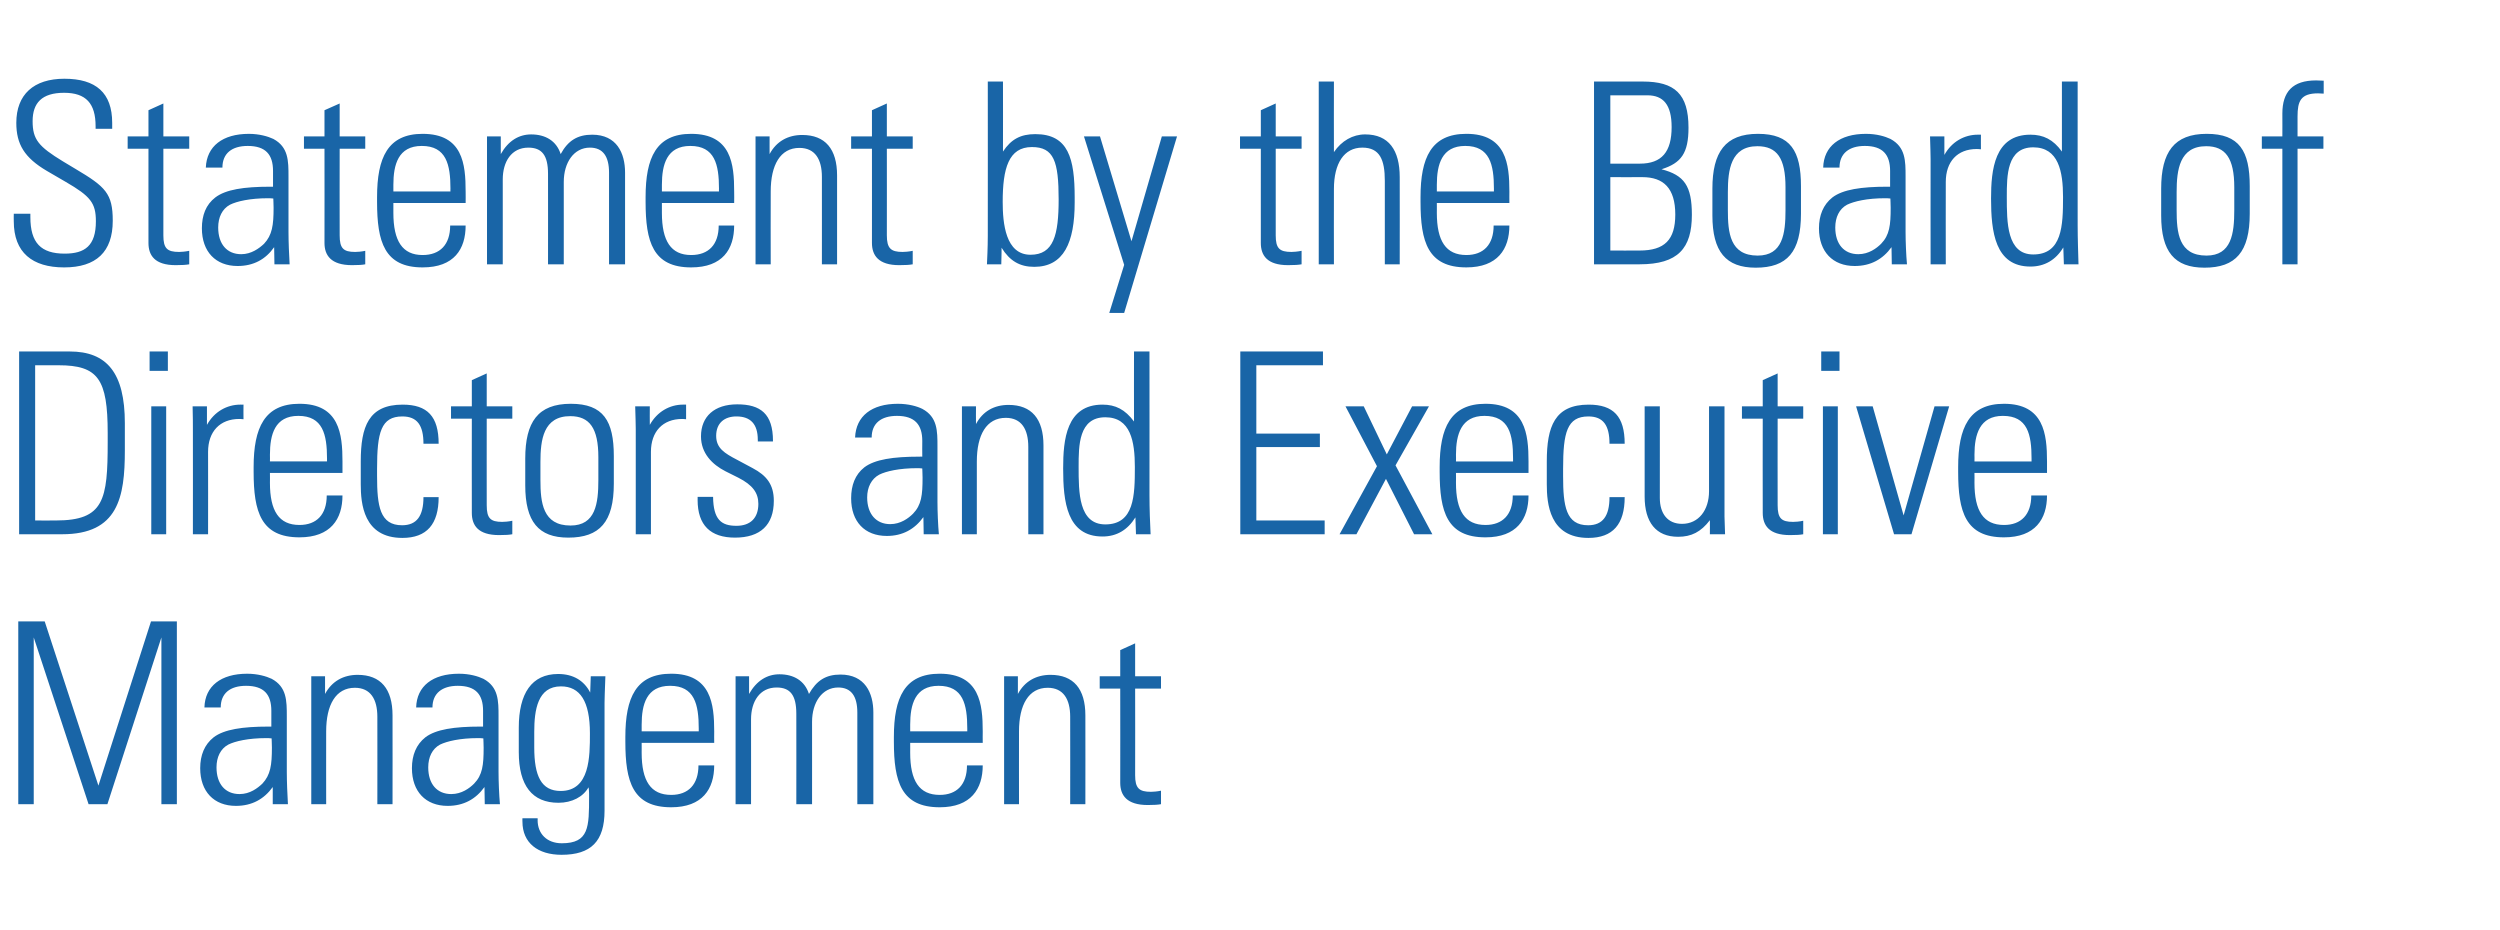 <?xml version="1.0" standalone="no"?><!DOCTYPE svg PUBLIC "-//W3C//DTD SVG 1.1//EN" "http://www.w3.org/Graphics/SVG/1.1/DTD/svg11.dtd"><svg xmlns="http://www.w3.org/2000/svg" version="1.1" width="889.1px" height="330.8px" viewBox="0 -14 889.1 330.8" style="top:-14px"><desc>Statement by the Board of Directors and Executive Management</desc><defs/><g id="Polygon217579"><path d="m15.9 207l19.1 58.4l18.7-58.4l9.2 0l0 65l-5.5 0l0-59.3l-19.2 59.3l-6.7 0l-19.5-59.3l0 59.3l-5.5 0l0-65l9.4 0zm80.7 20.4c5.4 2.9 5.4 7.8 5.4 13.4c0 0 0 19.7 0 19.7c0 3.3.2 8.3.4 11.5c0 0-5.4 0-5.4 0c0-1.4 0-5.1 0-6.1c-3.1 4.3-7.4 6.7-13.1 6.7c-7.8 0-12.7-5.1-12.7-13.4c0-4.6 1.5-8.4 4.8-11c3.7-2.8 10.2-3.8 19.5-3.8c.02-.03 1 0 1 0c0 0 .01-5.61 0-5.6c0-5.8-2.6-8.9-9-8.9c-5.7 0-9 2.7-9 7.7c0 0-5.8 0-5.8 0c.2-7.6 5.9-12 15.2-12c3.7 0 6.8.9 8.7 1.8zm-11.4 41c3.7 0 6.4-2.1 8.1-3.7c2.9-3.1 3.4-6.6 3.4-12.8c0-1.7-.1-2.3-.1-3.3c-.8-.1-1.4-.1-1.9-.1c-6.4 0-11.1 1.1-13.5 2.3c-2.8 1.5-4.2 4.5-4.2 8.1c0 5.9 3.1 9.5 8.2 9.5zm54.4-28c.04.01 0 31.6 0 31.6l-5.4 0c0 0 .04-31.14 0-31.1c0-6.2-2.4-10.3-8-10.3c-6.8 0-10.2 6.1-10.2 15.5c-.03-.02 0 25.9 0 25.9l-5.3 0l0-45.5l4.9 0c0 0 .01 6.35 0 6.3c2.4-4.5 6.5-6.8 11.6-6.8c8.2 0 12.4 5 12.4 14.4zm32.3-13c5.4 2.9 5.4 7.8 5.4 13.4c0 0 0 19.7 0 19.7c0 3.3.2 8.3.5 11.5c0 0-5.4 0-5.4 0c0-1.4-.1-5.1-.1-6.1c-3.1 4.3-7.4 6.7-13.1 6.7c-7.8 0-12.7-5.1-12.7-13.4c0-4.6 1.5-8.4 4.8-11c3.7-2.8 10.2-3.8 19.5-3.8c.04-.03 1 0 1 0c0 0 .03-5.61 0-5.6c0-5.8-2.6-8.9-9-8.9c-5.6 0-9 2.7-9 7.7c0 0-5.8 0-5.8 0c.2-7.6 5.9-12 15.2-12c3.8 0 6.8.9 8.7 1.8zm-11.4 41c3.7 0 6.5-2.1 8.1-3.7c3-3.1 3.4-6.6 3.4-12.8c0-1.7-.1-2.3-.1-3.3c-.8-.1-1.4-.1-1.9-.1c-6.4 0-11 1.1-13.5 2.3c-2.8 1.5-4.2 4.5-4.2 8.1c0 5.9 3.1 9.5 8.2 9.5zm49.4-36.1c0-.8.1-2.9.2-5.8c0 0 5.2 0 5.2 0c-.2 5.4-.3 8-.3 9.4c0 0 0 38.4 0 38.4c0 10.9-4.8 15.7-15.3 15.7c-8.4 0-13.9-4.2-13.9-11.8c-.04.01 0-1.2 0-1.2l5.4 0c0 0 .05.67 0 .7c0 4.8 3.3 8.2 8.6 8.2c9.7 0 9.7-5.8 9.7-16.6c0 0 0-1.1 0-1.1c0-1-.1-1.8-.2-2.2c-1.9 3.4-5.9 5.5-10.7 5.5c-9.3 0-14.1-6.1-14.1-18c0 0 0-8.7 0-8.7c0-12.2 4.6-19.1 14-19.1c5.3 0 9.2 2.3 11.4 6.6zm-10.4-2.2c-8.3 0-9.5 8.4-9.5 16.2c0 0 0 5.5 0 5.5c0 10.2 2.5 15.5 9.4 15.5c10.4 0 10.4-12.2 10.4-20.5c0-11.4-3.5-16.7-10.3-16.7zm54.5 16c-.04-.02 0 4.1 0 4.1l-25.8 0c0 0 .02 3.53 0 3.5c0 10 3.2 15 10.5 15c6.1 0 9.7-3.7 9.7-10.5c0 0 5.6 0 5.6 0c0 8.4-4.2 14.9-15.3 14.9c-13.7 0-16.3-9.1-16.3-23.3c0 0 0-1.7 0-1.7c0-14 3.8-22.5 16.3-22.5c14.2 0 15.3 10.8 15.3 20.5zm-5.5 0c0 0-.03-1.01 0-1c0-8.6-1.5-15.2-10.2-15.2c-8.4 0-10.1 6.7-10.1 13.8c.02.04 0 2.4 0 2.4l20.3 0zm39.2-13.3c2.7-4.8 6-6.9 11.2-6.9c8.7 0 11.7 6.5 11.7 13.5c0 .02 0 32.6 0 32.6l-5.7 0c0 0 .03-32.58 0-32.6c0-5.7-2.1-8.9-6.8-8.9c-5.7 0-9.3 5.3-9.3 12.2c.02-.04 0 29.3 0 29.3l-5.6 0c0 0 .04-32.22 0-32.2c0-6.6-2.2-9.3-7-9.3c-6 0-9.1 5-9.1 11.3c.03-.04 0 30.2 0 30.2l-5.5 0l0-45.5l4.8 0c0 0 .01 6.26 0 6.3c2.7-4.8 6.5-7 10.8-7c5.1 0 9 2.3 10.5 7zm61.8 13.3c-.04-.02 0 4.1 0 4.1l-25.8 0c0 0 .02 3.53 0 3.5c0 10 3.2 15 10.5 15c6.1 0 9.7-3.7 9.7-10.5c0 0 5.6 0 5.6 0c0 8.4-4.2 14.9-15.3 14.9c-13.7 0-16.3-9.1-16.3-23.3c0 0 0-1.7 0-1.7c0-14 3.8-22.5 16.3-22.5c14.2 0 15.3 10.8 15.3 20.5zm-5.5 0c0 0-.03-1.01 0-1c0-8.6-1.5-15.2-10.2-15.2c-8.4 0-10.1 6.7-10.1 13.8c.02.04 0 2.4 0 2.4l20.3 0zm42-5.7c.04.01 0 31.6 0 31.6l-5.4 0c0 0 .04-31.14 0-31.1c0-6.2-2.4-10.3-8-10.3c-6.8 0-10.2 6.1-10.2 15.5c-.03-.02 0 25.9 0 25.9l-5.3 0l0-45.5l4.9 0c0 0 .01 6.35 0 6.3c2.4-4.5 6.5-6.8 11.6-6.8c8.2 0 12.4 5 12.4 14.4zm17.7-13.9l9.2 0l0 4.4l-9.2 0c0 0 .05 30.84 0 30.8c0 4.6 1.4 5.9 5.6 5.9c.7 0 2.2-.1 3.6-.4c0 0 0 4.8 0 4.8c-1.1.2-2.4.3-4.7.3c-7.5 0-9.8-3.5-9.8-7.9c.04.04 0-33.5 0-33.5l-7.3 0l0-4.4l7.3 0l0-9.3l5.3-2.4l0 11.7z" stroke="none" fill="#1965a7"/></g><g id="Polygon217578"><path d="m24.8 111c13.2 0 19.6 7.6 19.6 25.5c0 0 0 9.7 0 9.7c0 16.7-2.4 29.8-22.3 29.8c.04 0-15.3 0-15.3 0l0-65c0 0 18.04.02 18 0zm-4.9 60.1c17.1 0 18.4-7.3 18.4-27.9c0 0 0-3.2 0-3.2c0-19.2-3.4-24.1-17.5-24.1c-.01-.02-8.3 0-8.3 0l0 55.2c0 0 7.39.04 7.4 0zm39.8-60.1l0 6.9l-6.5 0l0-6.9l6.5 0zm-5.9 19.5l5.3 0l0 45.5l-5.3 0l0-45.5zm32.8-.6c0 0-.05 5.24 0 5.2c-.9-.1-1.3-.1-1.5-.1c-6.9 0-11.1 4.5-11.1 11.7c.04-.04 0 29.3 0 29.3l-5.4 0c0 0 .04-37.44 0-37.4c0-1.8 0-4.4-.1-8.1c-.04.05 5.1 0 5.1 0c0 0-.01 6.62 0 6.6c2.6-4.7 7.1-7.2 11.9-7.2c-.03.02 1.1 0 1.1 0zm35.2 20.2c-.02-.02 0 4.1 0 4.1l-25.8 0c0 0 .04 3.53 0 3.5c0 10 3.2 15 10.5 15c6.1 0 9.7-3.7 9.7-10.5c0 0 5.6 0 5.6 0c0 8.4-4.2 14.9-15.3 14.9c-13.7 0-16.3-9.1-16.3-23.3c0 0 0-1.7 0-1.7c0-14 3.9-22.5 16.3-22.5c14.2 0 15.3 10.8 15.3 20.5zm-5.5 0c0 0-.01-1.01 0-1c0-8.6-1.5-15.2-10.2-15.2c-8.4 0-10.1 6.7-10.1 13.8c.04.04 0 2.4 0 2.4l20.3 0zm39.7-6.3c0 0-5.4 0-5.4 0c0-6.5-2.2-9.7-7.5-9.7c-7.6 0-9 5.7-9 18.6c0 0 0 2.6 0 2.6c0 10.7 1 17.5 8.9 17.5c5.2 0 7.6-3.3 7.6-10c0 0 5.4 0 5.4 0c0 9.6-4.2 14.5-12.9 14.5c-13.9 0-14.8-12.3-14.8-19.1c0 0 0-8.1 0-8.1c0-12.4 2.8-20.2 14.9-20.2c8.8 0 12.8 4.2 12.8 13.9zm17.1-13.3l9.1 0l0 4.4l-9.1 0c0 0-.03 30.84 0 30.8c0 4.6 1.3 5.9 5.5 5.9c.8 0 2.2-.1 3.6-.4c0 0 0 4.8 0 4.8c-1.1.2-2.4.3-4.7.3c-7.5 0-9.7-3.5-9.7-7.9c-.04.04 0-33.5 0-33.5l-7.4 0l0-4.4l7.4 0l0-9.3l5.3-2.4l0 11.7zm45.2 17.7c0 0 0 9.8 0 9.8c0 13.6-5 19.2-16.2 19.2c-10.6 0-15.3-5.7-15.3-18.6c0 0 0-9.5 0-9.5c0-13 4.5-19.5 16.2-19.5c11.6 0 15.3 6.1 15.3 18.6zm-5.5.4c0-10.3-3.1-14.6-10-14.6c-9.6 0-10.6 8.5-10.6 16.3c0 0 0 6.4 0 6.4c0 8 .8 16.2 10.7 16.2c8.9 0 9.9-7.8 9.9-16.2c0 0 0-8.1 0-8.1zm31.2-18.7c0 0 .02 5.24 0 5.2c-.9-.1-1.2-.1-1.4-.1c-6.9 0-11.1 4.5-11.1 11.7c.01-.04 0 29.3 0 29.3l-5.4 0c0 0 .01-37.44 0-37.4c0-1.8-.1-4.4-.2-8.1c.03.05 5.2 0 5.2 0c0 0-.04 6.62 0 6.6c2.6-4.7 7.1-7.2 11.8-7.2c.04.02 1.1 0 1.1 0zm30.9 12.9c-.04-.01 0 .2 0 .2l-5.4 0c0 0 .05-.57 0-.6c0-5.6-2.6-8.3-7.6-8.3c-4.2 0-7.2 2.3-7.2 6.9c0 4.4 3 6.2 7.4 8.5c0 0 5.6 3 5.6 3c4.9 2.6 7.5 5.8 7.5 11.6c0 8.6-4.8 13.1-13.8 13.1c-8.7 0-13.3-4.4-13.3-13.4c.03.05 0-1.1 0-1.1c0 0 5.52-.02 5.5 0c.1 8.1 2.9 10.3 8.3 10.3c5 0 7.8-2.8 7.8-7.8c0-3.9-2-6.7-7.1-9.3c0 0-4.6-2.3-4.6-2.3c-4.7-2.4-8.7-6.4-8.7-12.4c0-7.1 4.8-11.4 12.9-11.4c8.3 0 12.7 3.4 12.7 13zm53.1-11.4c5.4 2.9 5.4 7.8 5.4 13.4c0 0 0 19.7 0 19.7c0 3.3.2 8.3.5 11.5c0 0-5.4 0-5.4 0c0-1.4-.1-5.1-.1-6.1c-3.1 4.3-7.4 6.7-13 6.7c-7.9 0-12.7-5.1-12.7-13.4c0-4.6 1.4-8.4 4.7-11c3.7-2.8 10.2-3.8 19.6-3.8c-.04-.03 1 0 1 0c0 0-.05-5.61 0-5.6c0-5.8-2.7-8.9-9-8.9c-5.7 0-9 2.7-9 7.7c0 0-5.9 0-5.9 0c.3-7.6 5.9-12 15.2-12c3.8 0 6.9.9 8.7 1.8zm-11.4 41c3.7 0 6.5-2.1 8.1-3.7c3-3.1 3.4-6.6 3.4-12.8c0-1.7-.1-2.3-.1-3.3c-.8-.1-1.4-.1-1.8-.1c-6.4 0-11.1 1.1-13.5 2.3c-2.8 1.5-4.3 4.5-4.3 8.1c0 5.9 3.2 9.5 8.2 9.5zm54.5-28c-.01.01 0 31.6 0 31.6l-5.4 0c0 0-.01-31.14 0-31.1c0-6.2-2.4-10.3-8-10.3c-6.9 0-10.3 6.1-10.3 15.5c.02-.02 0 25.9 0 25.9l-5.3 0l0-45.5l5 0c0 0-.04 6.35 0 6.3c2.4-4.5 6.4-6.8 11.6-6.8c8.2 0 12.4 5 12.4 14.4zm32.2-33.4l5.5 0c0 0 .04 51.05 0 51c0 5 .2 10.3.4 14c0 0-5.2 0-5.2 0c-.1-3-.2-5-.2-6c-2.8 4.5-6.7 6.8-11.7 6.8c-12.7 0-14-12.4-14-24.2c0-10.2 1.1-22.7 14-22.7c4.6 0 8 1.7 11.2 6c-.04-.04 0-24.9 0-24.9zm-10.2 61.5c10.3 0 10.5-10.3 10.5-20.4c0-9.1-1.5-17.7-10.5-17.7c-9.5 0-9.5 10.1-9.5 17.6c0 9.1 0 20.5 9.5 20.5zm77.4-61.5l0 4.9l-23.7 0l0 24.3l22.6 0l0 4.8l-22.6 0l0 26.1l24.3 0l0 4.9l-30 0l0-65l29.4 0zm14.5 19.5l8.2 17.1l9-17.1l6 0l-11.9 21l13.1 24.5l-6.5 0l-10-19.7l-10.5 19.7l-6 0l13.3-24.2l-11.2-21.3l6.5 0zm58.6 19.6c-.01-.02 0 4.1 0 4.1l-25.8 0c0 0 .05 3.53 0 3.5c0 10 3.2 15 10.5 15c6.1 0 9.7-3.7 9.7-10.5c0 0 5.6 0 5.6 0c0 8.4-4.2 14.9-15.3 14.9c-13.7 0-16.3-9.1-16.3-23.3c0 0 0-1.7 0-1.7c0-14 3.9-22.5 16.3-22.5c14.2 0 15.3 10.8 15.3 20.5zm-5.5 0c0 0 0-1.01 0-1c0-8.6-1.4-15.2-10.2-15.2c-8.3 0-10.1 6.7-10.1 13.8c.05.04 0 2.4 0 2.4l20.3 0zm39.7-6.3c0 0-5.4 0-5.4 0c0-6.5-2.2-9.7-7.5-9.7c-7.6 0-9 5.7-9 18.6c0 0 0 2.6 0 2.6c0 10.7 1 17.5 8.9 17.5c5.2 0 7.6-3.3 7.6-10c0 0 5.4 0 5.4 0c0 9.6-4.2 14.5-12.9 14.5c-13.9 0-14.8-12.3-14.8-19.1c0 0 0-8.1 0-8.1c0-12.4 2.8-20.2 14.9-20.2c8.8 0 12.8 4.2 12.8 13.9zm7.1-13.3l5.4 0c0 0 .02 32.63 0 32.6c0 5.6 2.8 9.2 7.9 9.2c5.9 0 9.6-4.9 9.6-11.6c-.02 0 0-30.2 0-30.2l5.5 0c0 0-.03 39.2 0 39.2c0 1 .1 3 .2 6.3c-.05 0-5.4 0-5.4 0c0 0 .04-5.04 0-5c-3.2 4.2-6.6 5.9-11.3 5.9c-7.9 0-11.9-5.2-11.9-14.3c.02-.01 0-32.1 0-32.1zm47.3 0l9.1 0l0 4.4l-9.1 0c0 0-.04 30.84 0 30.8c0 4.6 1.3 5.9 5.5 5.9c.8 0 2.2-.1 3.6-.4c0 0 0 4.8 0 4.8c-1.1.2-2.4.3-4.7.3c-7.5 0-9.7-3.5-9.7-7.9c-.05.04 0-33.5 0-33.5l-7.4 0l0-4.4l7.4 0l0-9.3l5.3-2.4l0 11.7zm22-19.5l0 6.9l-6.5 0l0-6.9l6.5 0zm-5.9 19.5l5.3 0l0 45.5l-5.3 0l0-45.5zm17.7 0l11 38.8l11-38.8l5.2 0l-13.4 45.5l-6.2 0l-13.5-45.5l5.9 0zm62 19.6c-.02-.02 0 4.1 0 4.1l-25.8 0c0 0 .04 3.53 0 3.5c0 10 3.2 15 10.5 15c6.1 0 9.7-3.7 9.7-10.5c0 0 5.6 0 5.6 0c0 8.4-4.2 14.9-15.3 14.9c-13.7 0-16.3-9.1-16.3-23.3c0 0 0-1.7 0-1.7c0-14 3.9-22.5 16.3-22.5c14.2 0 15.3 10.8 15.3 20.5zm-5.5 0c0 0-.01-1.01 0-1c0-8.6-1.4-15.2-10.2-15.2c-8.3 0-10.1 6.7-10.1 13.8c.04.04 0 2.4 0 2.4l20.3 0z" stroke="none" fill="#1965a7"/></g><g id="Polygon217577"><path d="m39.9 29.7c-.03-.01 0 2.1 0 2.1l-5.9 0c0 0 .02-.85 0-.9c0-8.1-3.4-11.9-11.2-11.9c-7.9 0-11.2 3.6-11.2 10.1c0 6.5 2.1 9 10.8 14.3c0 0 4.5 2.7 4.5 2.7c10.6 6.3 13.2 8.7 13.2 18.4c0 11.1-5.9 16.6-17.3 16.6c-11.3 0-17.9-5.3-17.9-16.4c-.04 0 0-2.7 0-2.7l5.9 0c0 0 0 1.17 0 1.2c0 9.2 3.8 13 12.2 13c7.2 0 11.1-2.8 11.1-11.5c0-6.5-1.9-8.9-10.7-14c0 0-6.7-3.9-6.7-3.9c-8-4.7-10.9-9.5-10.9-17.1c0-10.1 6.2-15.7 17.1-15.7c11.2 0 17 5 17 15.7zm18.2 4.8l9.2 0l0 4.4l-9.2 0c0 0 0 30.84 0 30.8c0 4.6 1.3 5.9 5.6 5.9c.7 0 2.1-.1 3.6-.4c0 0 0 4.8 0 4.8c-1.2.2-2.5.3-4.8.3c-7.5 0-9.7-3.5-9.7-7.9c-.02.04 0-33.5 0-33.5l-7.4 0l0-4.4l7.4 0l0-9.3l5.3-2.4l0 11.7zm39.1.9c5.4 2.9 5.4 7.8 5.4 13.4c0 0 0 19.7 0 19.7c0 3.3.2 8.3.4 11.5c0 0-5.4 0-5.4 0c0-1.4-.1-5.1-.1-6.1c-3 4.3-7.3 6.7-13 6.7c-7.8 0-12.7-5.1-12.7-13.4c0-4.6 1.4-8.4 4.8-11c3.7-2.8 10.1-3.8 19.5-3.8c0-.03 1 0 1 0c0 0-.01-5.61 0-5.6c0-5.8-2.6-8.9-9-8.9c-5.7 0-9 2.7-9 7.7c0 0-5.9 0-5.9 0c.3-7.6 6-12 15.3-12c3.7 0 6.8.9 8.7 1.8zm-11.4 41c3.6 0 6.4-2.1 8.1-3.7c2.9-3.1 3.4-6.6 3.4-12.8c0-1.7-.1-2.3-.1-3.3c-.8-.1-1.5-.1-1.9-.1c-6.4 0-11.1 1.1-13.5 2.3c-2.8 1.5-4.2 4.5-4.2 8.1c0 5.9 3.1 9.5 8.2 9.5zm35-41.9l9.1 0l0 4.4l-9.1 0c0 0-.05 30.84 0 30.8c0 4.6 1.3 5.9 5.5 5.9c.8 0 2.2-.1 3.6-.4c0 0 0 4.8 0 4.8c-1.1.2-2.4.3-4.7.3c-7.5 0-9.8-3.5-9.8-7.9c.04.04 0-33.5 0-33.5l-7.3 0l0-4.4l7.3 0l0-9.3l5.4-2.4l0 11.7zm44.8 19.6c.04-.02 0 4.1 0 4.1l-25.7 0c0 0 0 3.53 0 3.5c0 10 3.2 15 10.4 15c6.2 0 9.8-3.7 9.8-10.5c0 0 5.5 0 5.5 0c0 8.4-4.1 14.9-15.3 14.9c-13.6 0-16.2-9.1-16.2-23.3c0 0 0-1.7 0-1.7c0-14 3.8-22.5 16.2-22.5c14.3 0 15.3 10.8 15.3 20.5zm-5.4 0c0 0-.05-1.01 0-1c0-8.6-1.5-15.2-10.2-15.2c-8.4 0-10.1 6.7-10.1 13.8c0 .04 0 2.4 0 2.4l20.3 0zm39.2-13.3c2.6-4.8 6-6.9 11.2-6.9c8.7 0 11.7 6.5 11.7 13.5c-.01.02 0 32.6 0 32.6l-5.7 0c0 0 .02-32.58 0-32.6c0-5.7-2.1-8.9-6.8-8.9c-5.7 0-9.3 5.3-9.3 12.2c.01-.04 0 29.3 0 29.3l-5.6 0c0 0 .03-32.22 0-32.2c0-6.6-2.2-9.3-7-9.3c-6 0-9.1 5-9.1 11.3c.02-.04 0 30.2 0 30.2l-5.6 0l0-45.5l4.9 0c0 0 0 6.26 0 6.3c2.7-4.8 6.5-7 10.8-7c5.1 0 9 2.3 10.5 7zm61.7 13.3c.05-.02 0 4.1 0 4.1l-25.7 0c0 0 .01 3.53 0 3.5c0 10 3.2 15 10.4 15c6.2 0 9.8-3.7 9.8-10.5c0 0 5.5 0 5.5 0c0 8.4-4.1 14.9-15.3 14.9c-13.6 0-16.2-9.1-16.2-23.3c0 0 0-1.7 0-1.7c0-14 3.8-22.5 16.2-22.5c14.3 0 15.3 10.8 15.3 20.5zm-5.4 0c0 0-.04-1.01 0-1c0-8.6-1.5-15.2-10.2-15.2c-8.4 0-10.1 6.7-10.1 13.8c.01.04 0 2.4 0 2.4l20.3 0zm42-5.7c.02.01 0 31.6 0 31.6l-5.4 0c0 0 .02-31.14 0-31.1c0-6.2-2.4-10.3-8-10.3c-6.8 0-10.2 6.1-10.2 15.5c-.05-.02 0 25.9 0 25.9l-5.4 0l0-45.5l5 0c0 0-.01 6.35 0 6.3c2.4-4.5 6.5-6.8 11.6-6.8c8.2 0 12.4 5 12.4 14.4zm17.7-13.9l9.2 0l0 4.4l-9.2 0c0 0 .03 30.84 0 30.8c0 4.6 1.4 5.9 5.6 5.9c.7 0 2.2-.1 3.6-.4c0 0 0 4.8 0 4.8c-1.2.2-2.4.3-4.8.3c-7.4 0-9.7-3.5-9.7-7.9c.02.04 0-33.5 0-33.5l-7.4 0l0-4.4l7.4 0l0-9.3l5.3-2.4l0 11.7zm35.9-19.5l5.4 0c0 0 .04 24.86 0 24.9c2.9-4.4 6.3-6.2 11.5-6.2c11.8 0 14 8.7 14 22.6c0 0 0 1.7 0 1.7c0 14.3-3.9 22.9-14.4 22.9c-5.1 0-8.7-2.1-11.6-6.8c0 1.2 0 2.4-.1 5.9c0 0-5.1 0-5.1 0c.3-6 .3-9.4.3-10.2c.04.03 0-54.8 0-54.8zm15.2 61.6c8.2 0 10-7 10-19.7c0-13.5-1.7-18.6-9.5-18.6c-8.3 0-10.4 7.6-10.4 19.5c0 7.6 1 18.8 9.9 18.8zm24.7-42.1l11.2 37.3l10.8-37.3l5.4 0l-18.8 62.8l-5.3 0l5.3-17.1l-14.3-45.7l5.7 0zm62.5 0l9.2 0l0 4.4l-9.2 0c0 0 0 30.84 0 30.8c0 4.6 1.3 5.9 5.6 5.9c.7 0 2.1-.1 3.6-.4c0 0 0 4.8 0 4.8c-1.2.2-2.5.3-4.8.3c-7.5 0-9.7-3.5-9.7-7.9c-.01.04 0-33.5 0-33.5l-7.4 0l0-4.4l7.4 0l0-9.3l5.3-2.4l0 11.7zm15.3-19.5l5.4 0c0 0-.05 25.13 0 25.1c2.7-4 6.7-6.3 11.1-6.3c8.4 0 12.3 5.6 12.3 15.2c.04.04 0 31 0 31l-5.3 0c0 0 .03-29.7 0-29.7c0-7.5-1.8-11.8-8-11.8c-6.5 0-10.1 5.6-10.1 14.7c-.05-.02 0 26.8 0 26.8l-5.4 0l0-65zm67.8 39.1c-.03-.02 0 4.1 0 4.1l-25.8 0c0 0 .03 3.53 0 3.5c0 10 3.2 15 10.5 15c6.1 0 9.7-3.7 9.7-10.5c0 0 5.6 0 5.6 0c0 8.4-4.2 14.9-15.3 14.9c-13.7 0-16.3-9.1-16.3-23.3c0 0 0-1.7 0-1.7c0-14 3.8-22.5 16.3-22.5c14.2 0 15.3 10.8 15.3 20.5zm-5.5 0c0 0-.02-1.01 0-1c0-8.6-1.5-15.2-10.2-15.2c-8.4 0-10.1 6.7-10.1 13.8c.03.04 0 2.4 0 2.4l20.3 0zm52.9-39.1c11.4 0 16.3 4.4 16.3 16.4c0 9.1-2.6 12.6-9.6 14.8c8.1 2.1 10.8 5.9 10.8 16.2c0 11.9-4.9 17.6-18.6 17.6c.01 0-16.2 0-16.2 0l0-65c0 0 17.29.02 17.3 0zm-1 29.2c7.8 0 11.3-4.2 11.3-13c0-8-3-11.3-8.6-11.3c0-.02-13.2 0-13.2 0l0 24.3c0 0 10.5-.02 10.5 0zm-.1 30.9c8.9 0 12.7-3.8 12.7-12.8c0-9.4-4.2-13.3-11.7-13.3c0 .04-11.4 0-11.4 0l0 26.1c0 0 10.41.04 10.4 0zm57.4-22.9c0 0 0 9.8 0 9.8c0 13.6-4.9 19.2-16.1 19.2c-10.6 0-15.4-5.7-15.4-18.6c0 0 0-9.5 0-9.5c0-13 4.6-19.5 16.2-19.5c11.6 0 15.3 6.1 15.3 18.6zm-5.5.4c0-10.3-3-14.6-10-14.6c-9.5 0-10.5 8.5-10.5 16.3c0 0 0 6.4 0 6.4c0 8 .7 16.2 10.6 16.2c8.9 0 9.9-7.8 9.9-16.2c0 0 0-8.1 0-8.1zm37.3-17.2c5.4 2.9 5.4 7.8 5.4 13.4c0 0 0 19.7 0 19.7c0 3.3.2 8.3.5 11.5c0 0-5.4 0-5.4 0c0-1.4-.1-5.1-.1-6.1c-3.1 4.3-7.4 6.7-13.1 6.7c-7.8 0-12.7-5.1-12.7-13.4c0-4.6 1.5-8.4 4.8-11c3.7-2.8 10.2-3.8 19.5-3.8c.03-.03 1 0 1 0c0 0 .02-5.61 0-5.6c0-5.8-2.6-8.9-9-8.9c-5.6 0-9 2.7-9 7.7c0 0-5.8 0-5.8 0c.2-7.6 5.9-12 15.2-12c3.8 0 6.8.9 8.7 1.8zm-11.4 41c3.7 0 6.5-2.1 8.1-3.7c3-3.1 3.4-6.6 3.4-12.8c0-1.7-.1-2.3-.1-3.3c-.8-.1-1.4-.1-1.9-.1c-6.4 0-11 1.1-13.5 2.3c-2.8 1.5-4.2 4.5-4.2 8.1c0 5.9 3.1 9.5 8.2 9.5zm43.6-42.5c0 0-.03 5.24 0 5.2c-.9-.1-1.3-.1-1.5-.1c-6.9 0-11 4.5-11 11.7c-.04-.04 0 29.3 0 29.3l-5.4 0c0 0-.04-37.44 0-37.4c0-1.8-.1-4.4-.2-8.1c-.02.05 5.1 0 5.1 0c0 0 .01 6.62 0 6.6c2.6-4.7 7.1-7.2 11.9-7.2c-.01.02 1.1 0 1.1 0zm28.8-18.9l5.6 0c0 0-.02 51.05 0 51c0 5 .2 10.3.3 14c0 0-5.2 0-5.2 0c-.1-3-.2-5-.2-6c-2.7 4.5-6.7 6.8-11.7 6.8c-12.6 0-14-12.4-14-24.2c0-10.2 1.2-22.7 14-22.7c4.6 0 8.1 1.7 11.2 6c0-.04 0-24.9 0-24.9zm-10.2 61.5c10.3 0 10.6-10.3 10.6-20.4c0-9.1-1.6-17.7-10.6-17.7c-9.4 0-9.4 10.1-9.4 17.6c0 9.1 0 20.5 9.4 20.5zm77-24.3c0 0 0 9.8 0 9.8c0 13.6-5 19.2-16.1 19.2c-10.7 0-15.4-5.7-15.4-18.6c0 0 0-9.5 0-9.5c0-13 4.6-19.5 16.2-19.5c11.6 0 15.3 6.1 15.3 18.6zm-5.5.4c0-10.3-3.1-14.6-10-14.6c-9.5 0-10.5 8.5-10.5 16.3c0 0 0 6.4 0 6.4c0 8 .7 16.2 10.6 16.2c8.9 0 9.9-7.8 9.9-16.2c0 0 0-8.1 0-8.1zm31.8-33.3c-.3 0-1.3-.1-2-.1c-6.2 0-7.3 2.8-7.3 8.2c.03.04 0 7.1 0 7.1l9.2 0l0 4.4l-9.2 0l0 41.1l-5.4 0l0-41.1l-7.3 0l0-4.4l7.3 0c0 0 .03-8.14 0-8.1c0-7.8 3.7-11.8 12-11.8c.6 0 1.9.1 2.7.1c0 0 0 4.6 0 4.6z" stroke="none" fill="#1965a7"/></g></svg>